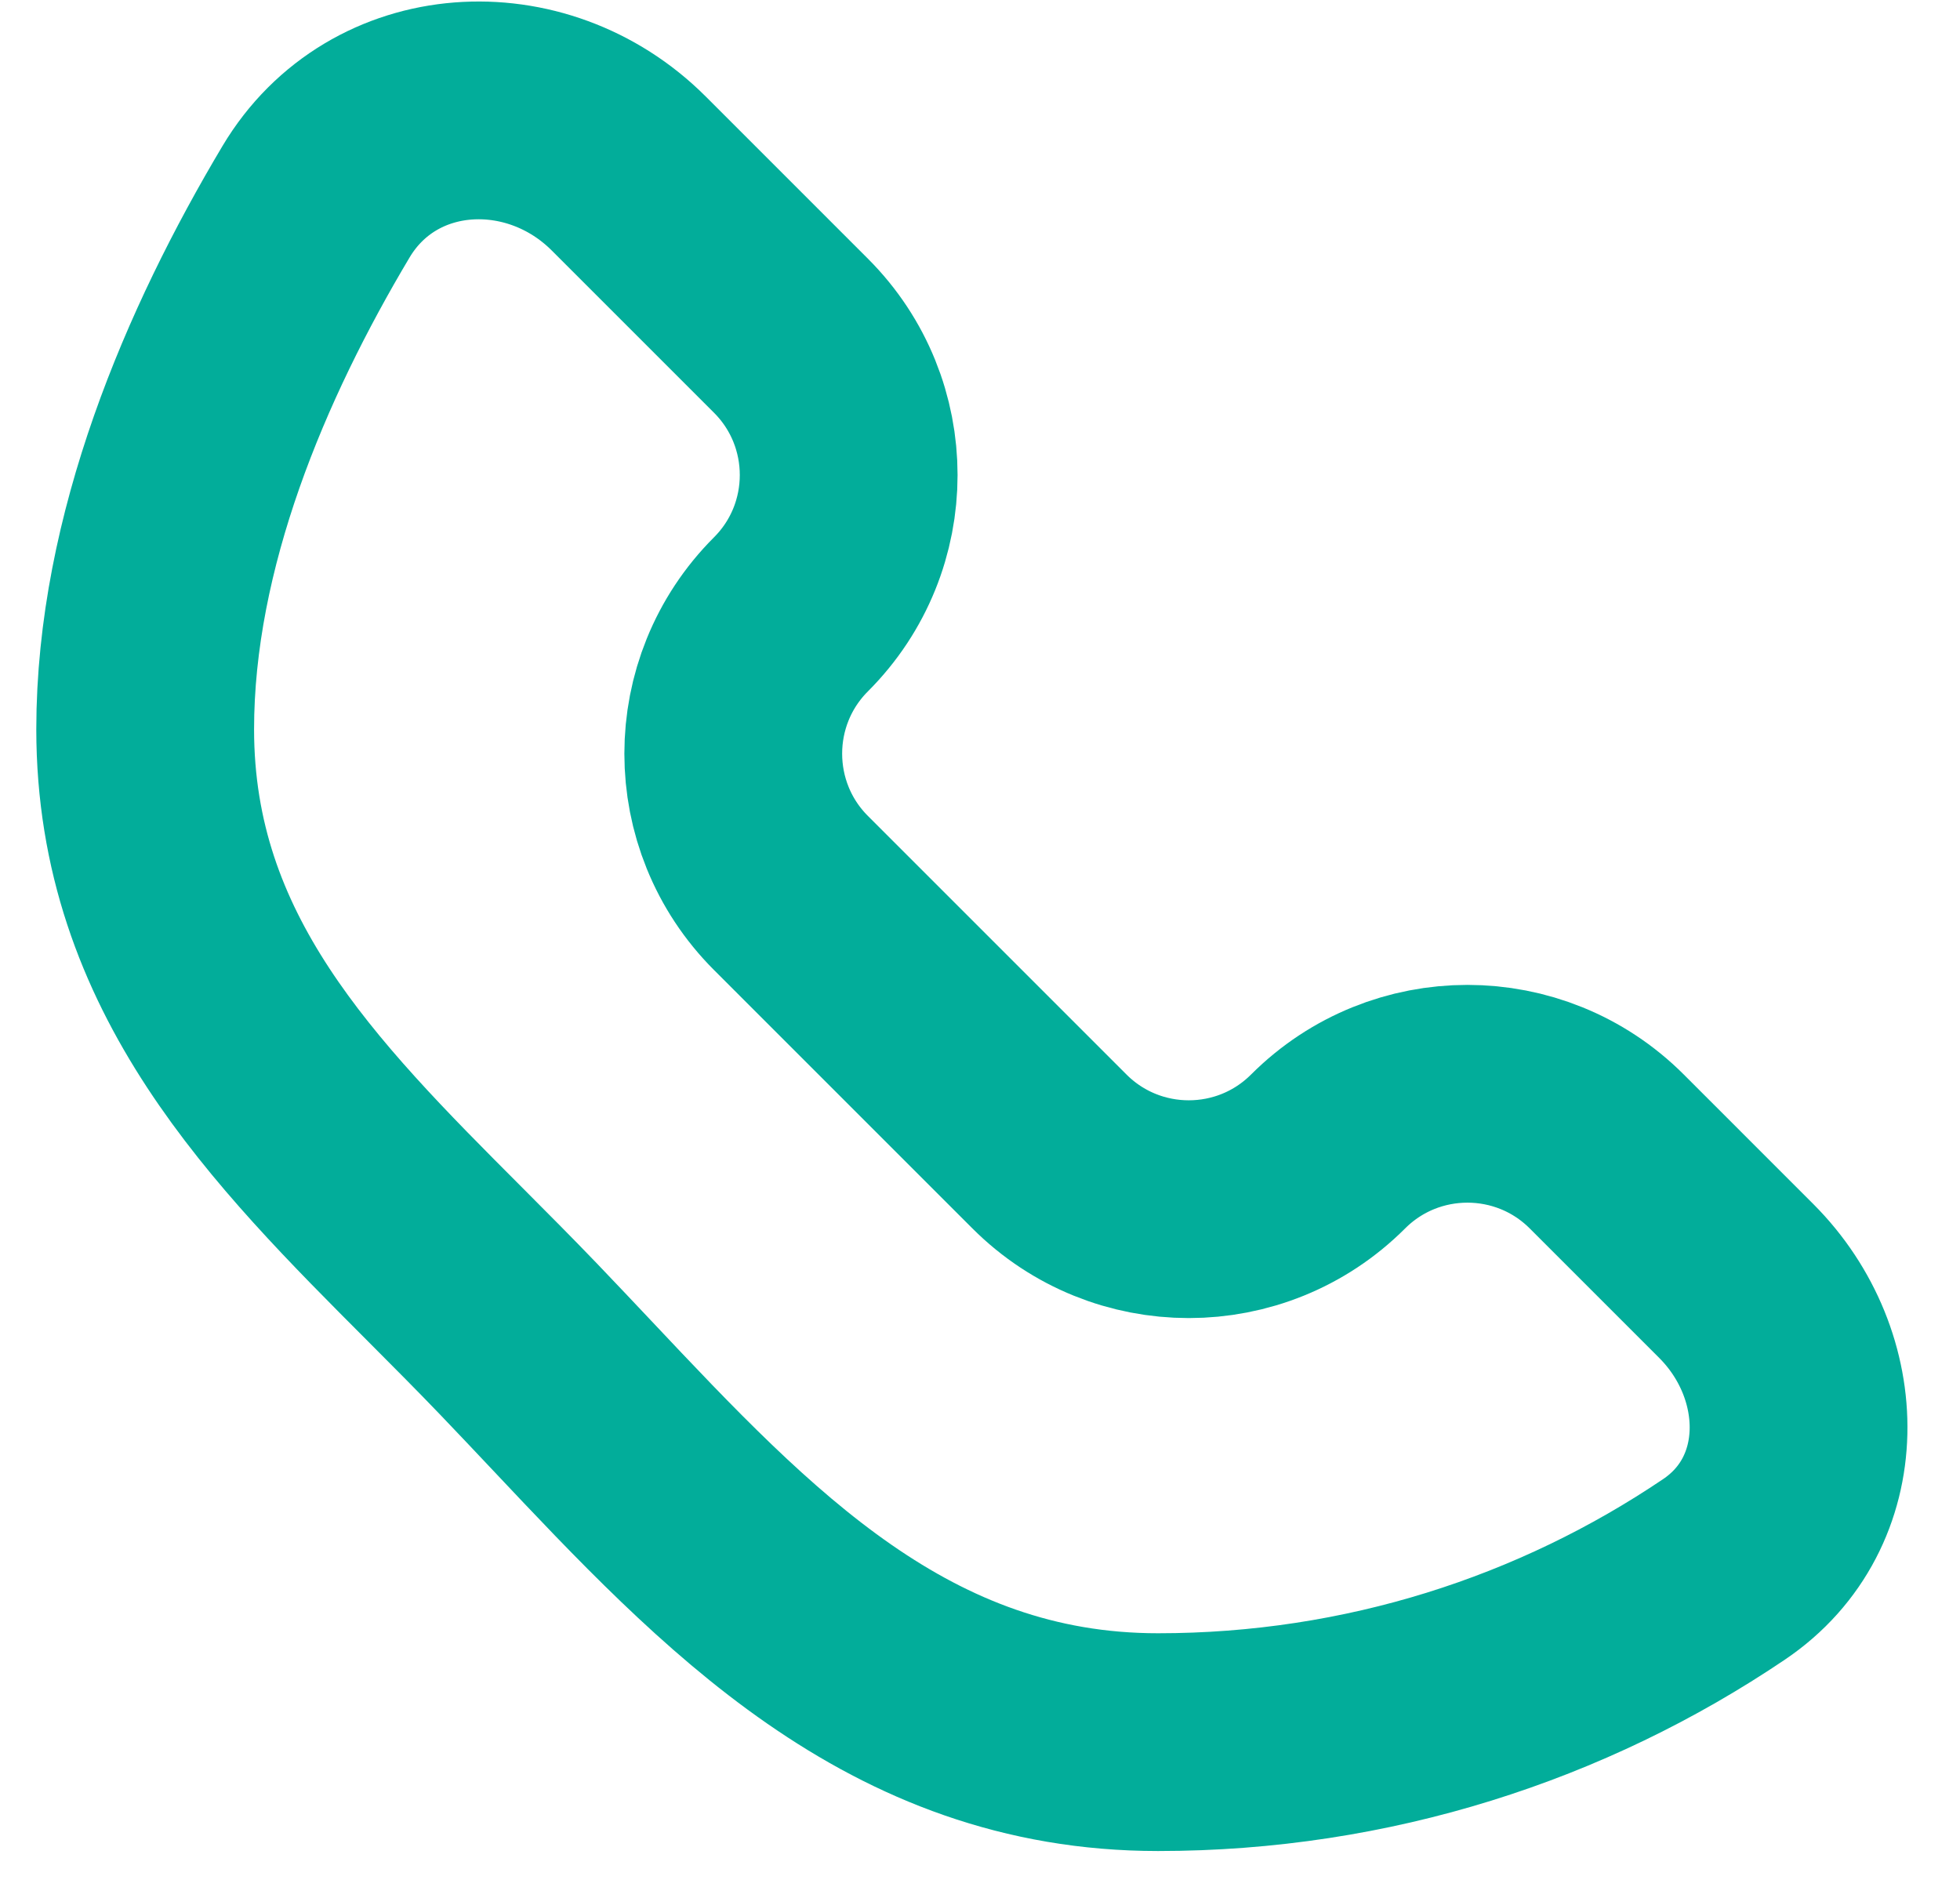 <svg width="27" height="26" viewBox="0 0 27 26" fill="none" xmlns="http://www.w3.org/2000/svg">
<path d="M8.661 2.39C7.39 1.119 5.274 1.236 4.353 2.78C3.11 4.865 2 7.455 2 10.047C2 13.279 4.034 15.318 6.137 17.425C6.473 17.762 6.811 18.101 7.143 18.447C7.389 18.704 7.634 18.963 7.878 19.222C10.147 21.63 12.38 24 15.953 24C18.84 24 21.523 23.123 23.749 21.62C25.105 20.706 25.074 18.803 23.917 17.646L22.134 15.863C21.074 14.803 19.355 14.803 18.295 15.863V15.863C17.235 16.923 15.517 16.923 14.457 15.863L10.896 12.302C9.836 11.242 9.836 9.523 10.896 8.463V8.463C11.956 7.403 11.956 5.685 10.896 4.625L8.661 2.39Z" stroke="#02AD9A" stroke-width="3" stroke-linejoin="round"/>
</svg>
